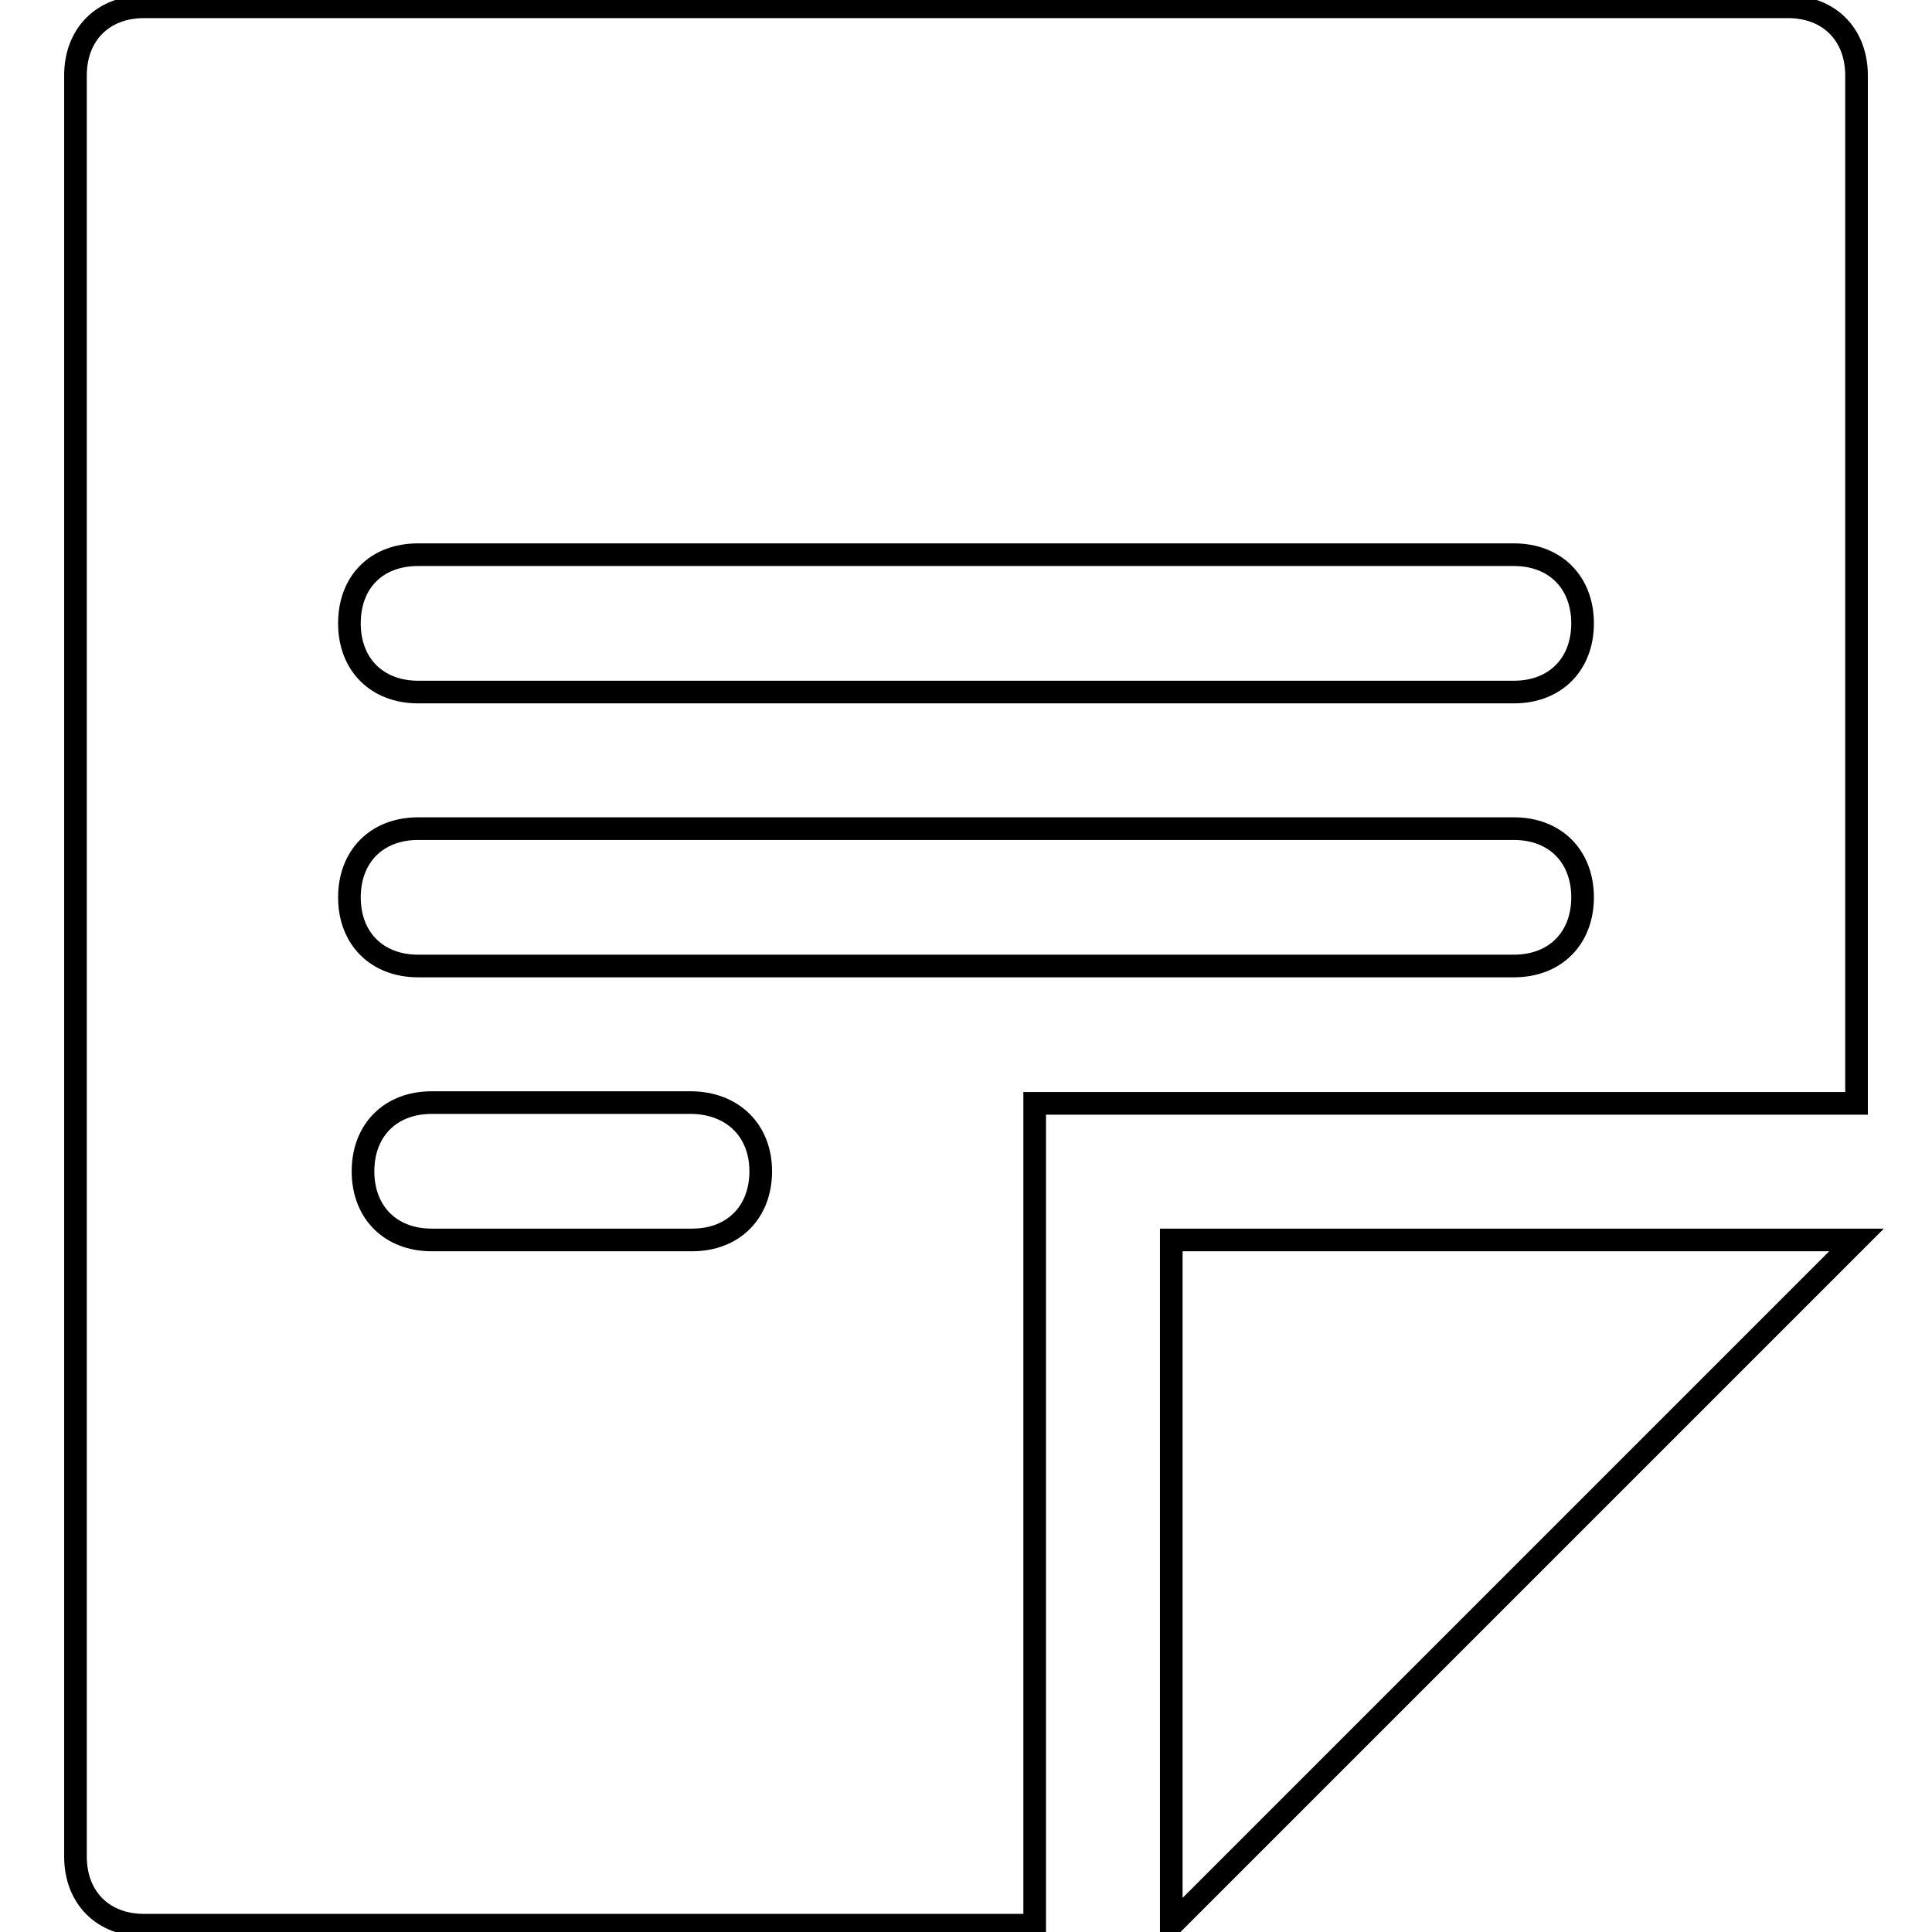 <?xml version="1.0" encoding="utf-8"?>
<!-- Svg Vector Icons : http://www.onlinewebfonts.com/icon -->
<!DOCTYPE svg PUBLIC "-//W3C//DTD SVG 1.1//EN" "http://www.w3.org/Graphics/SVG/1.1/DTD/svg11.dtd">
<svg version="1.1" xmlns="http://www.w3.org/2000/svg" xmlns:xlink="http://www.w3.org/1999/xlink" x="0px" y="0px" viewBox="0 0 256 256" enable-background="new 0 0 256 256" xml:space="preserve">
<g> <path stroke-width="3" fill-opacity="0" stroke="#000000"  d="M155.2,255.1l90.8-90.8h-90.8V255.1z M19.1,0.9C13.6,0.9,10,4.6,10,10v236c0,5.4,3.6,9.1,9.1,9.1h118V146.2 H246V10c0-5.4-3.6-9.1-9.1-9.1H19.1z M100.8,155.2c0,5.4-3.6,9.1-9.1,9.1H57.2c-5.4,0-9.1-3.6-9.1-9.1c0-5.4,3.6-9.1,9.1-9.1h34.5 C97.1,146.2,100.8,149.8,100.8,155.2z M209.7,118.9c0,5.4-3.6,9.1-9.1,9.1H55.4c-5.4,0-9.1-3.6-9.1-9.1c0-5.4,3.6-9.1,9.1-9.1 h145.2C206.1,109.8,209.7,113.5,209.7,118.9z M209.7,82.6c0,5.4-3.6,9.1-9.1,9.1H55.4c-5.4,0-9.1-3.6-9.1-9.1s3.6-9.1,9.1-9.1 h145.2C206.1,73.5,209.7,77.2,209.7,82.6z"/></g>
</svg>